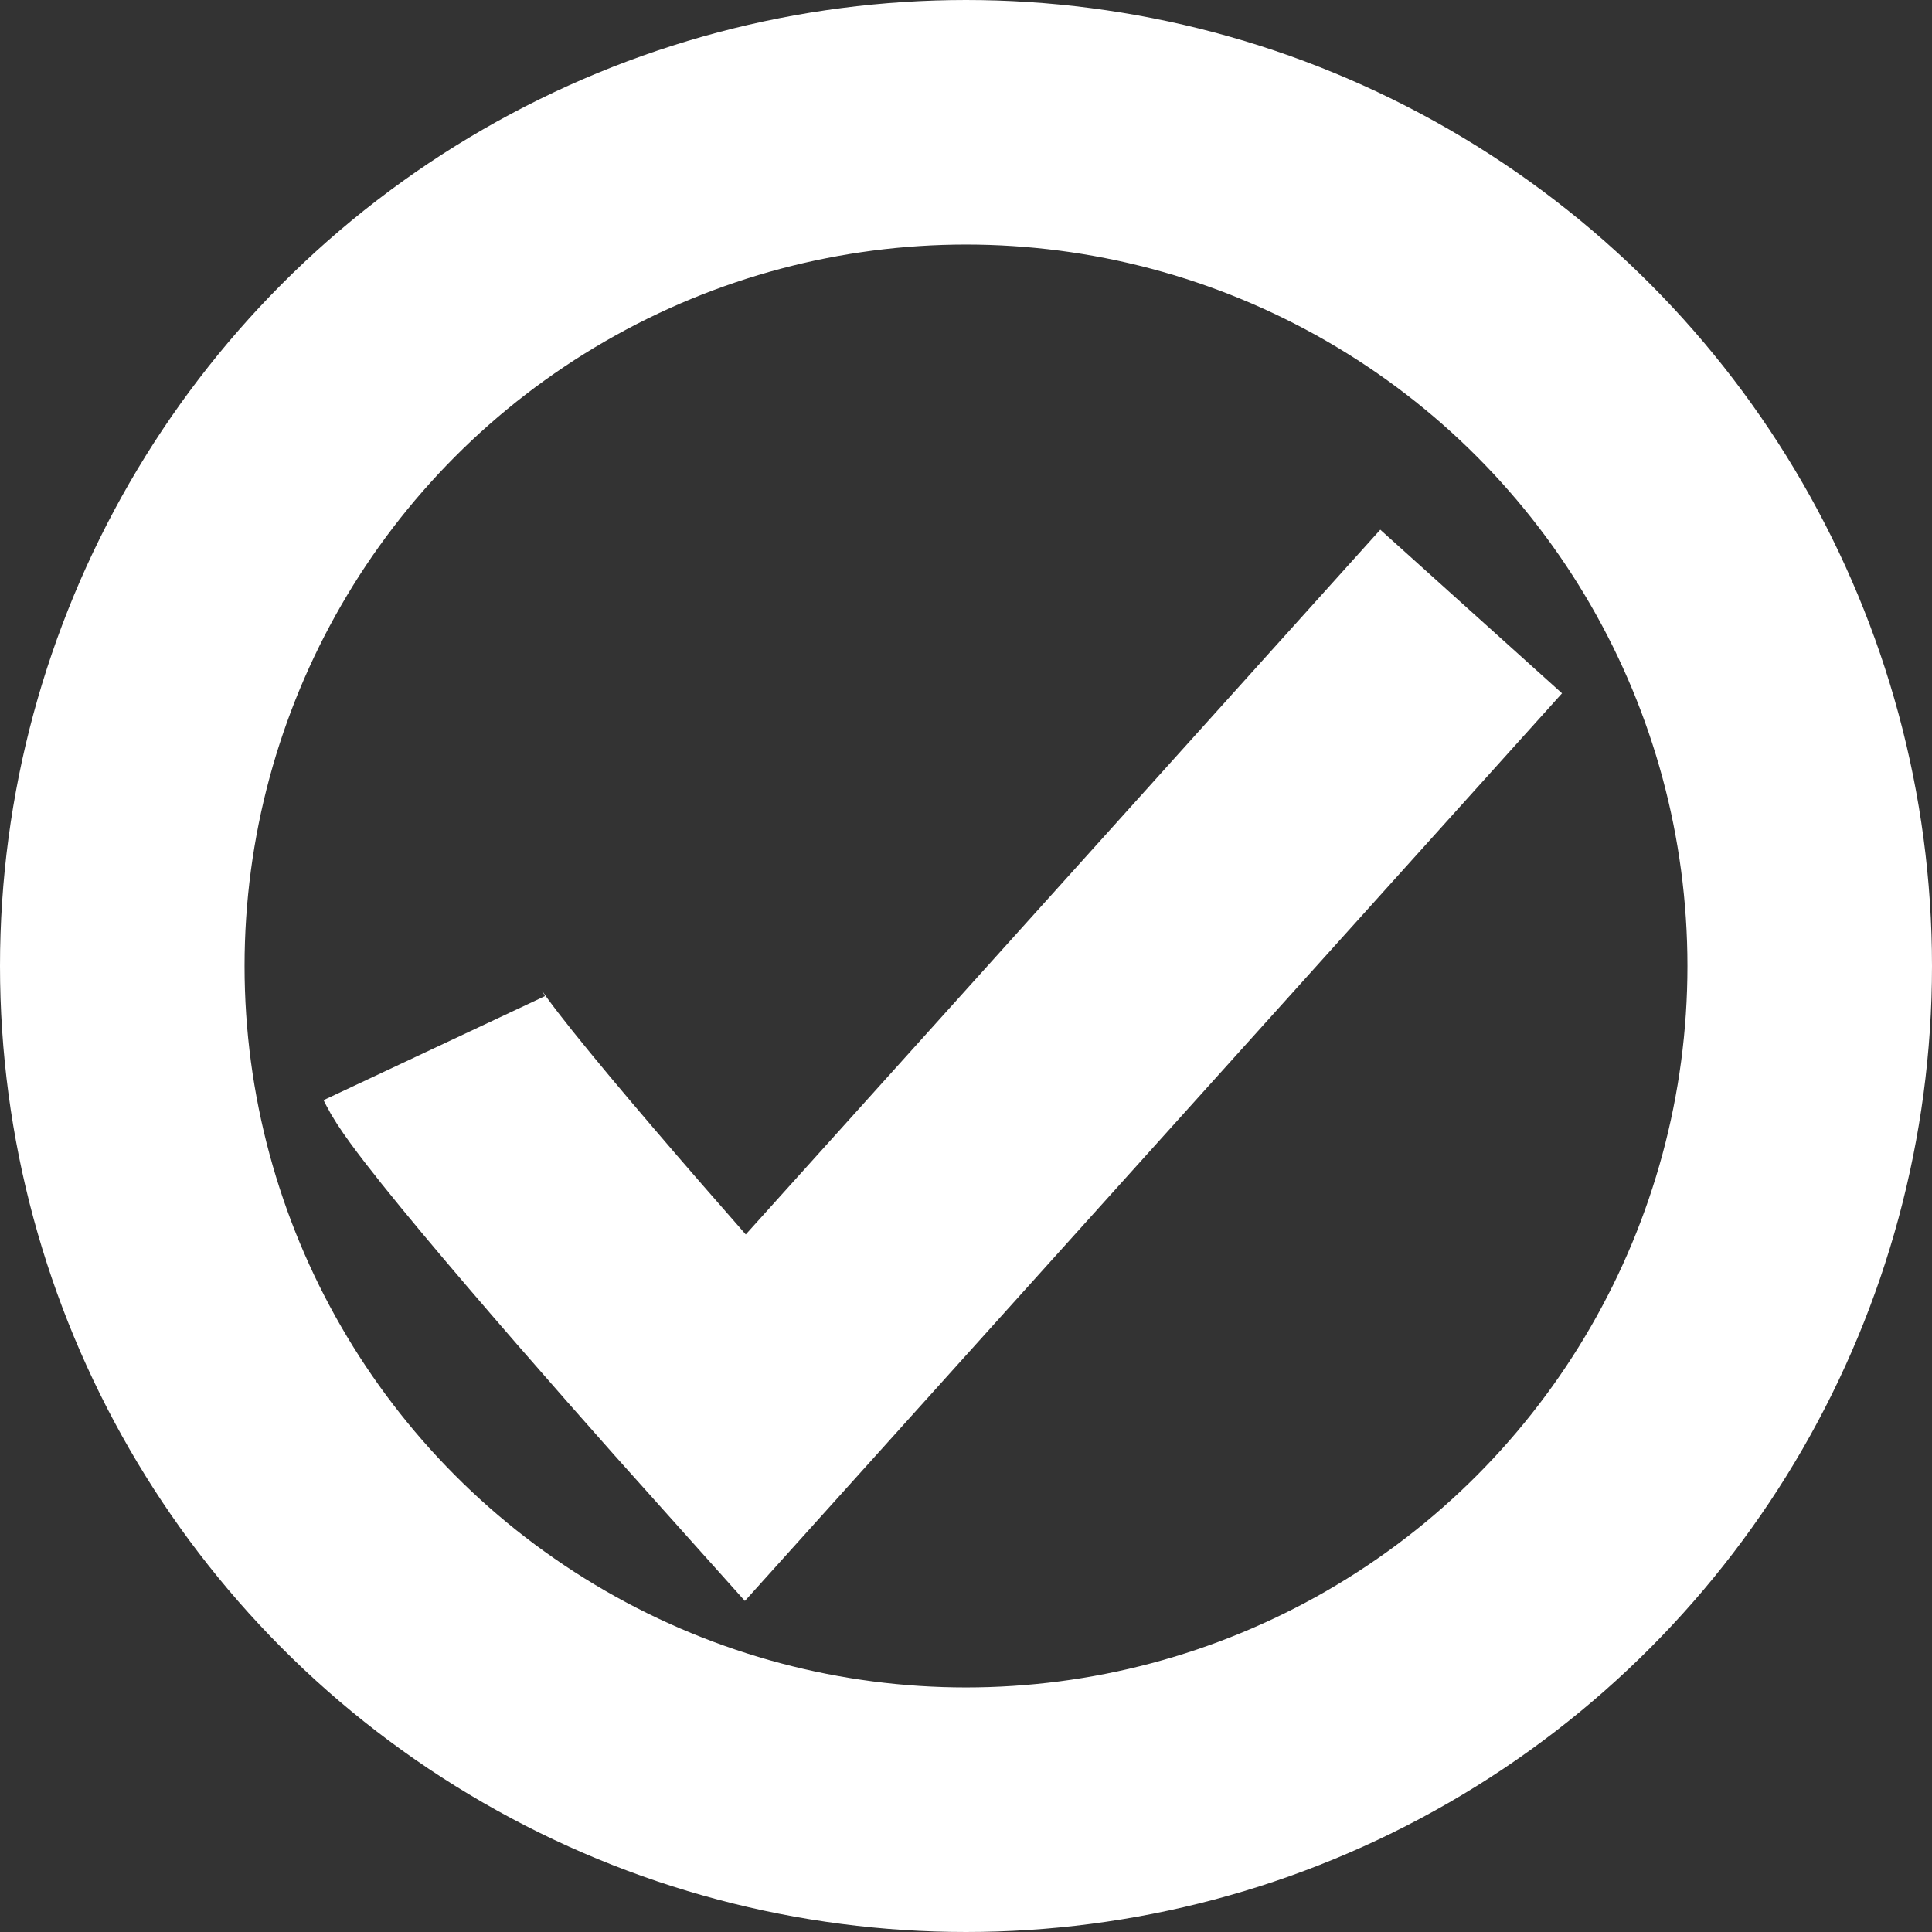 <svg width="158" height="158" viewBox="0 0 158 158" fill="none" xmlns="http://www.w3.org/2000/svg">
<rect x="0" y="0" width="158" height="158" fill="#333333" stroke="none"/>
<circle cx="79" cy="79" r="69" stroke="#fff" stroke-width="20"/>
<path d="M35.514 85.717C37.014 88.909 53.084 107.211 60.932 115.963L120.312 50.009" stroke="#fff" stroke-width="20"/>
</svg>
